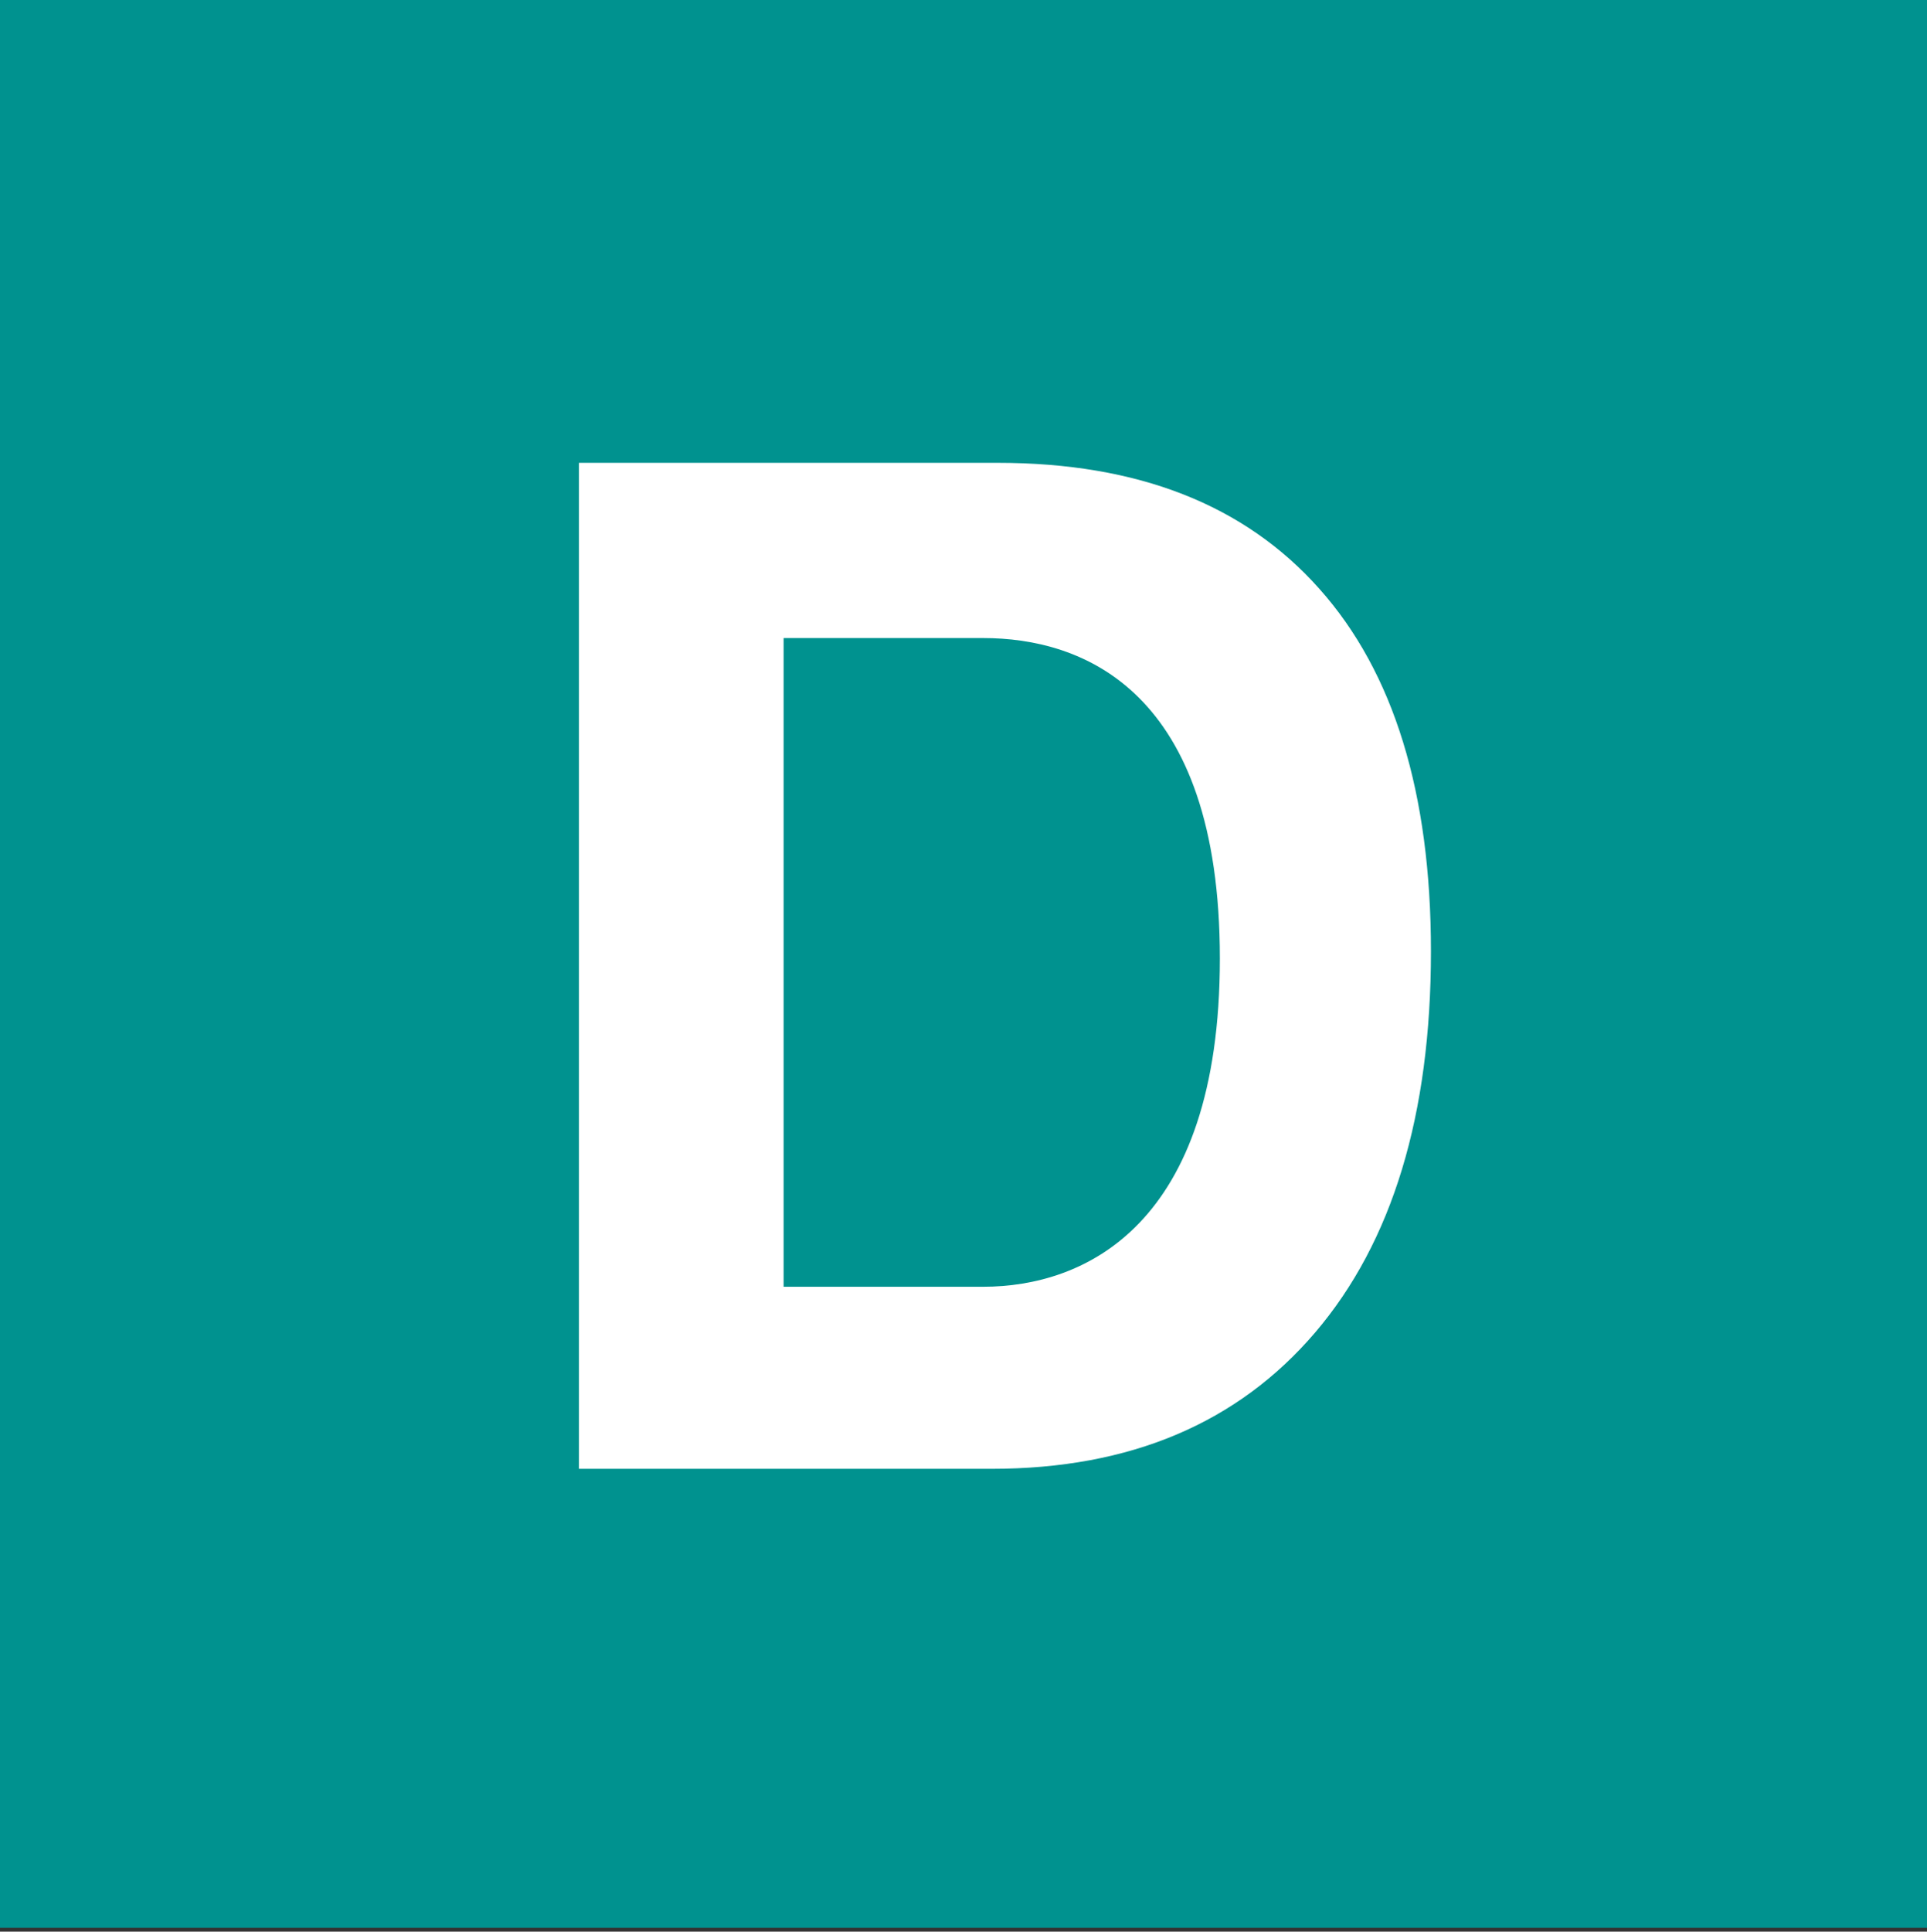 <svg version="1.2" xmlns="http://www.w3.org/2000/svg" viewBox="0 0 451 452" width="451" height="452">
	<rect x="0" y="0" width="451" height="452" fill="#333333" stroke="none"/>
	<title>6344dc7f5fec6d84eeb3f46c_logo-dialog-svg</title>
	<style>
		.s0 { fill: #00928f } 
		.s1 { fill: #ffffff } 
	</style>
	<path id="Layer" class="s0" d="m0 0h451v451.1h-451z"/>
	<path id="Layer" fill-rule="evenodd" class="s1" d="m135.5 343.7v-235.4h98c32.8 0 57.8 9.8 75.3 29.5 17.4 19.5 26.1 47.8 26.1 84.8 0 38.2-9 68-27.1 89.2-18.1 21.2-43.3 31.9-75.7 31.9zm94.6-194.4h-46.7v151.8h46.7c23.5 0 55.4-14.1 55.4-76.8 0-62.9-32.2-75-55.4-75z"/>
</svg>